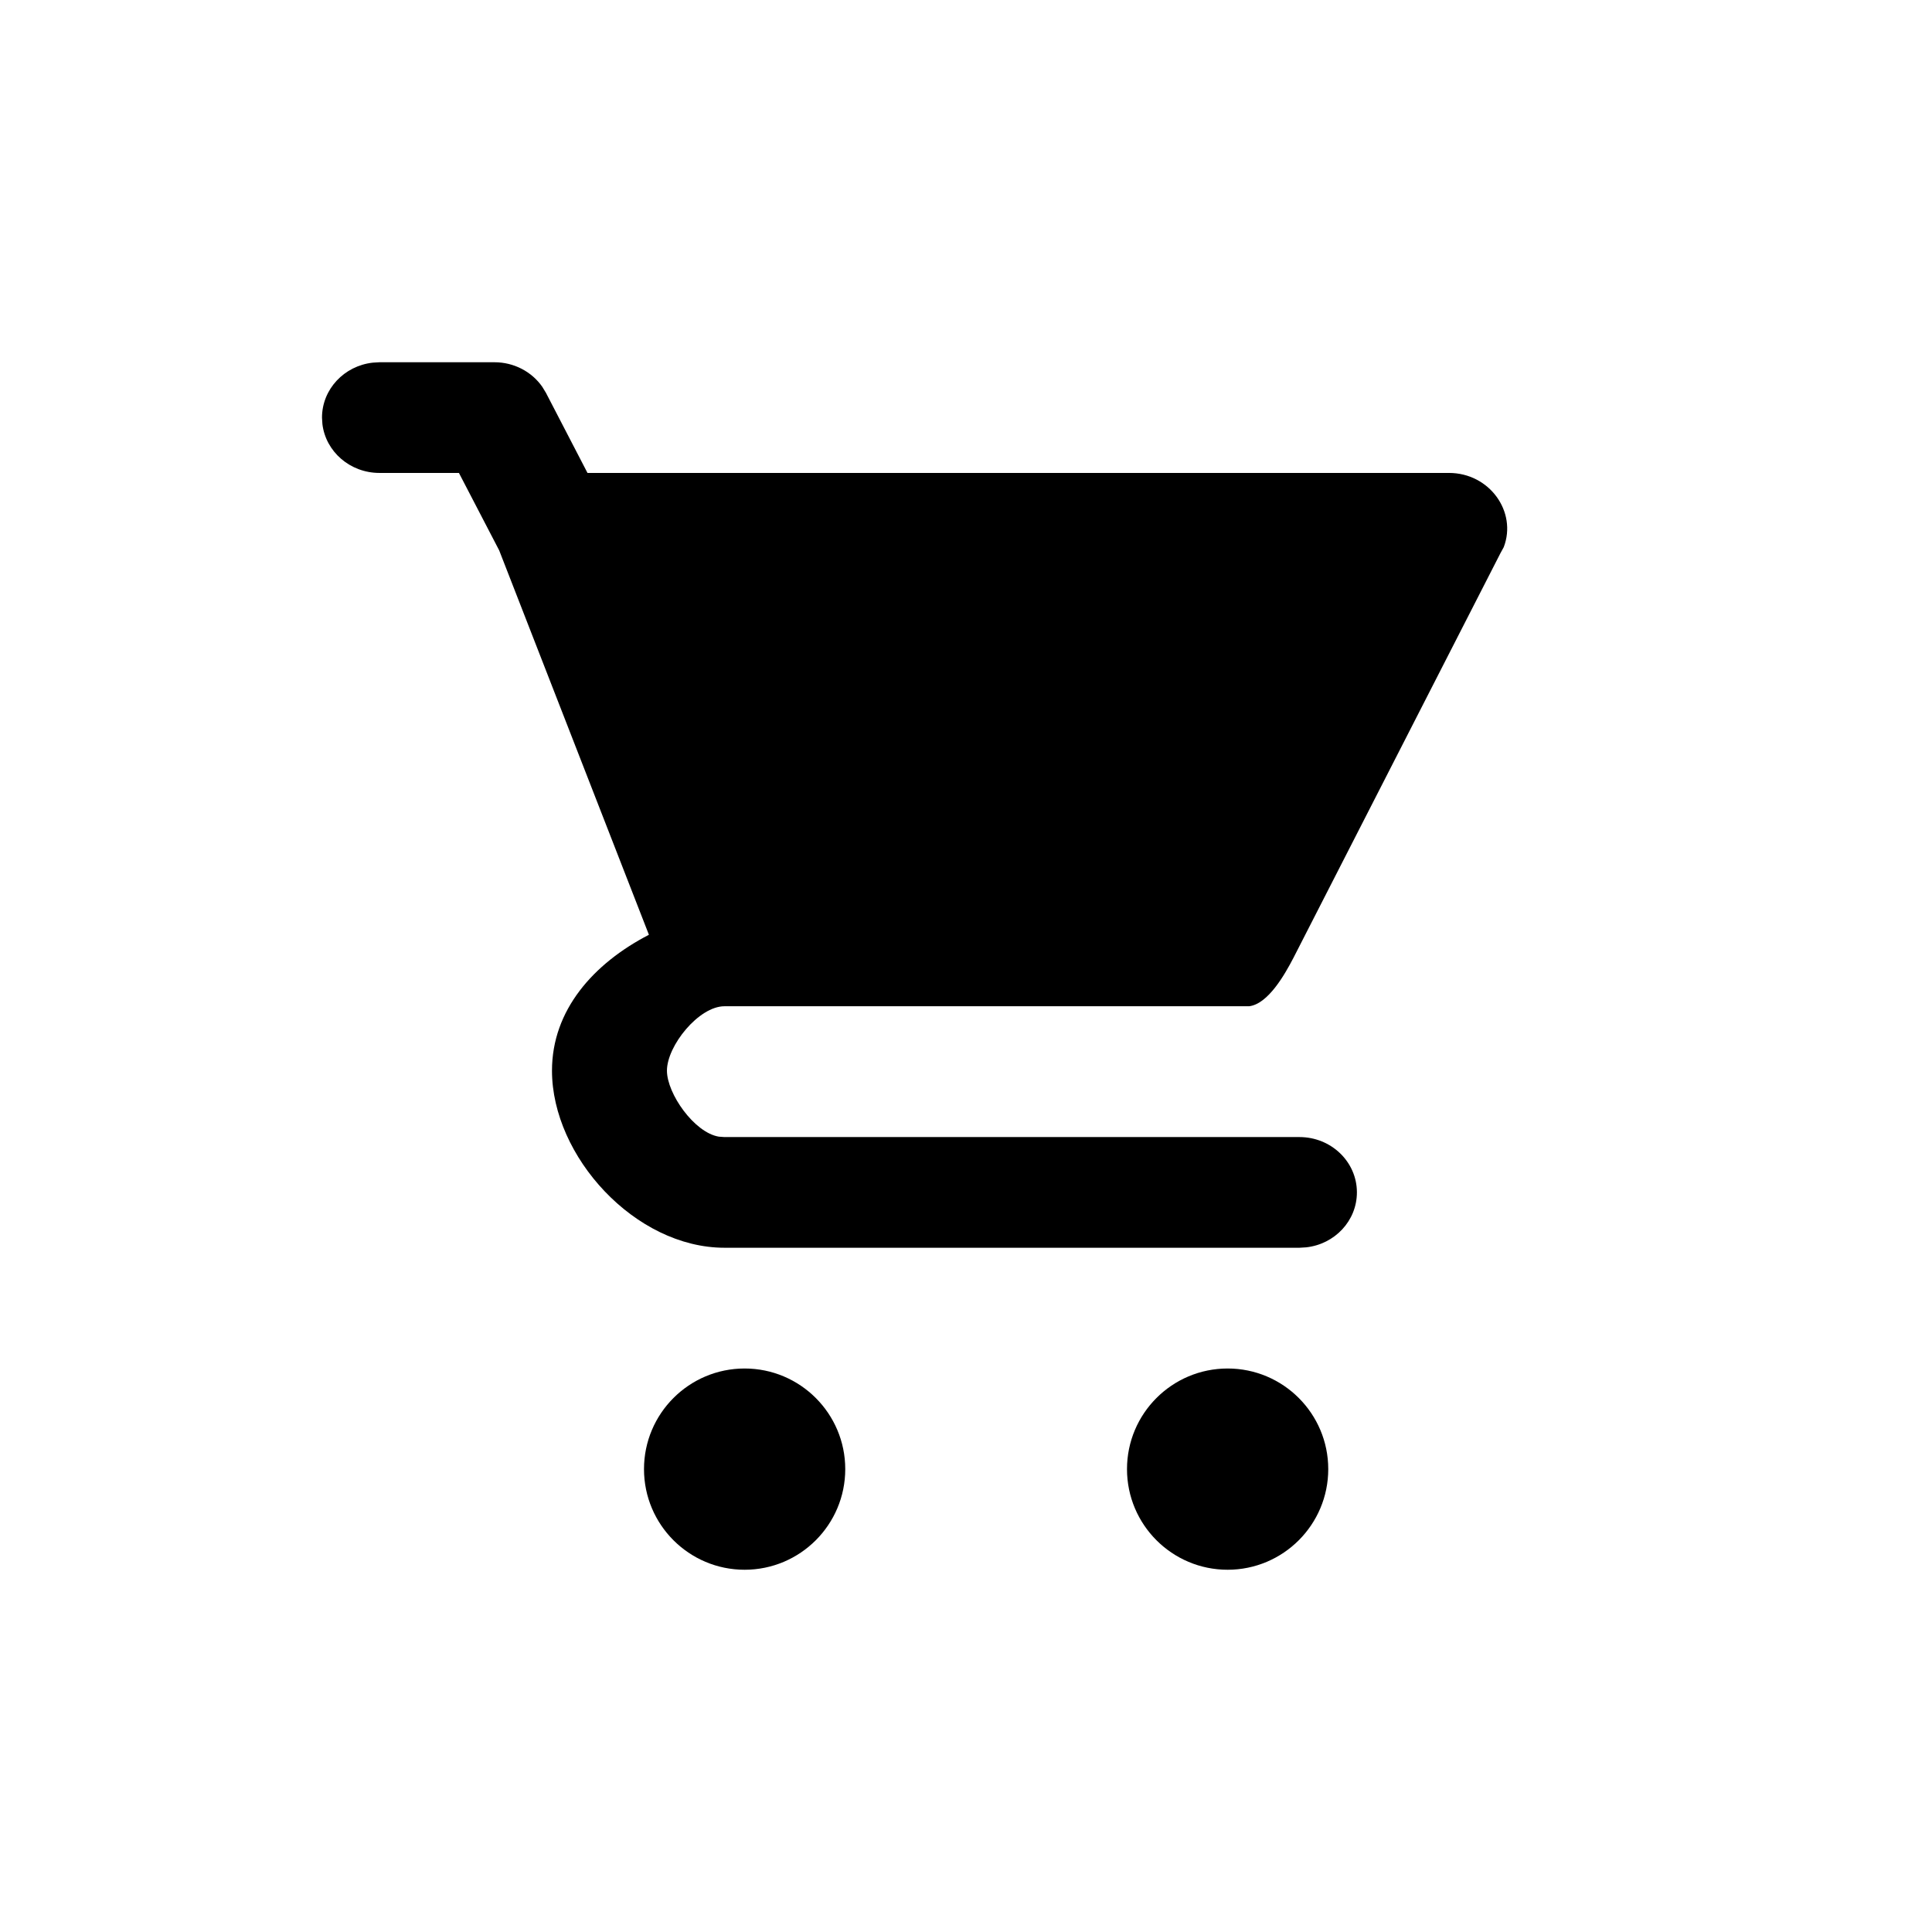 <?xml version="1.0" encoding="UTF-8"?>
<svg width="24px" height="24px" viewBox="0 0 24 24" version="1.1" xmlns="http://www.w3.org/2000/svg" xmlns:xlink="http://www.w3.org/1999/xlink">
    <!-- Generator: Sketch 64 (93537) - https://sketch.com -->
    <title>Straight Talk/Components/Icons/Light/Small/shopping_cart_sm</title>
    <desc>Created with Sketch.</desc>
    <g id="Straight-Talk/Components/Icons/Light/Small/shopping_cart_sm" stroke="none" stroke-width="1" fill="none" fill-rule="evenodd">
        <path d="M9.25,17 C9.94,17 10.5,17.56 10.5,18.25 C10.5,18.94 9.94,19.5 9.25,19.5 C8.56,19.5 8,18.94 8,18.25 C8,17.56 8.56,17 9.25,17 L9.25,17 Z M15.25,17 C15.94,17 16.5,17.56 16.5,18.25 C16.5,18.94 15.94,19.5 15.25,19.5 C14.56,19.5 14,18.94 14,18.25 C14,17.56 14.56,17 15.25,17 L15.25,17 Z M6.143,4.5 C6.383,4.5 6.605,4.616 6.737,4.806 L6.782,4.88 L7.298,5.875 L18,5.875 C18.503,5.875 18.848,6.358 18.68,6.797 L18.64,6.87 L16.067,11.9 C15.959,12.108 15.752,12.472 15.517,12.5 L15.428,12.5 L9,12.5 C8.68,12.5 8.285,12.992 8.285,13.3 C8.285,13.586 8.626,14.071 8.93,14.12 L9,14.125 L16.142,14.125 C16.537,14.125 16.856,14.433 16.856,14.812 C16.856,15.165 16.581,15.456 16.225,15.495 L16.142,15.5 L9,15.5 C7.891,15.5 6.857,14.367 6.857,13.3 C6.857,12.548 7.371,11.97 8.061,11.612 L6.201,6.837 L5.701,5.875 L4.714,5.875 C4.348,5.875 4.046,5.61 4.005,5.268 L4,5.188 C4,4.835 4.276,4.544 4.631,4.505 L4.714,4.5 L6.143,4.5 Z" id="shopping_cart_sm" fill="#000000"></path>
    </g>
</svg>